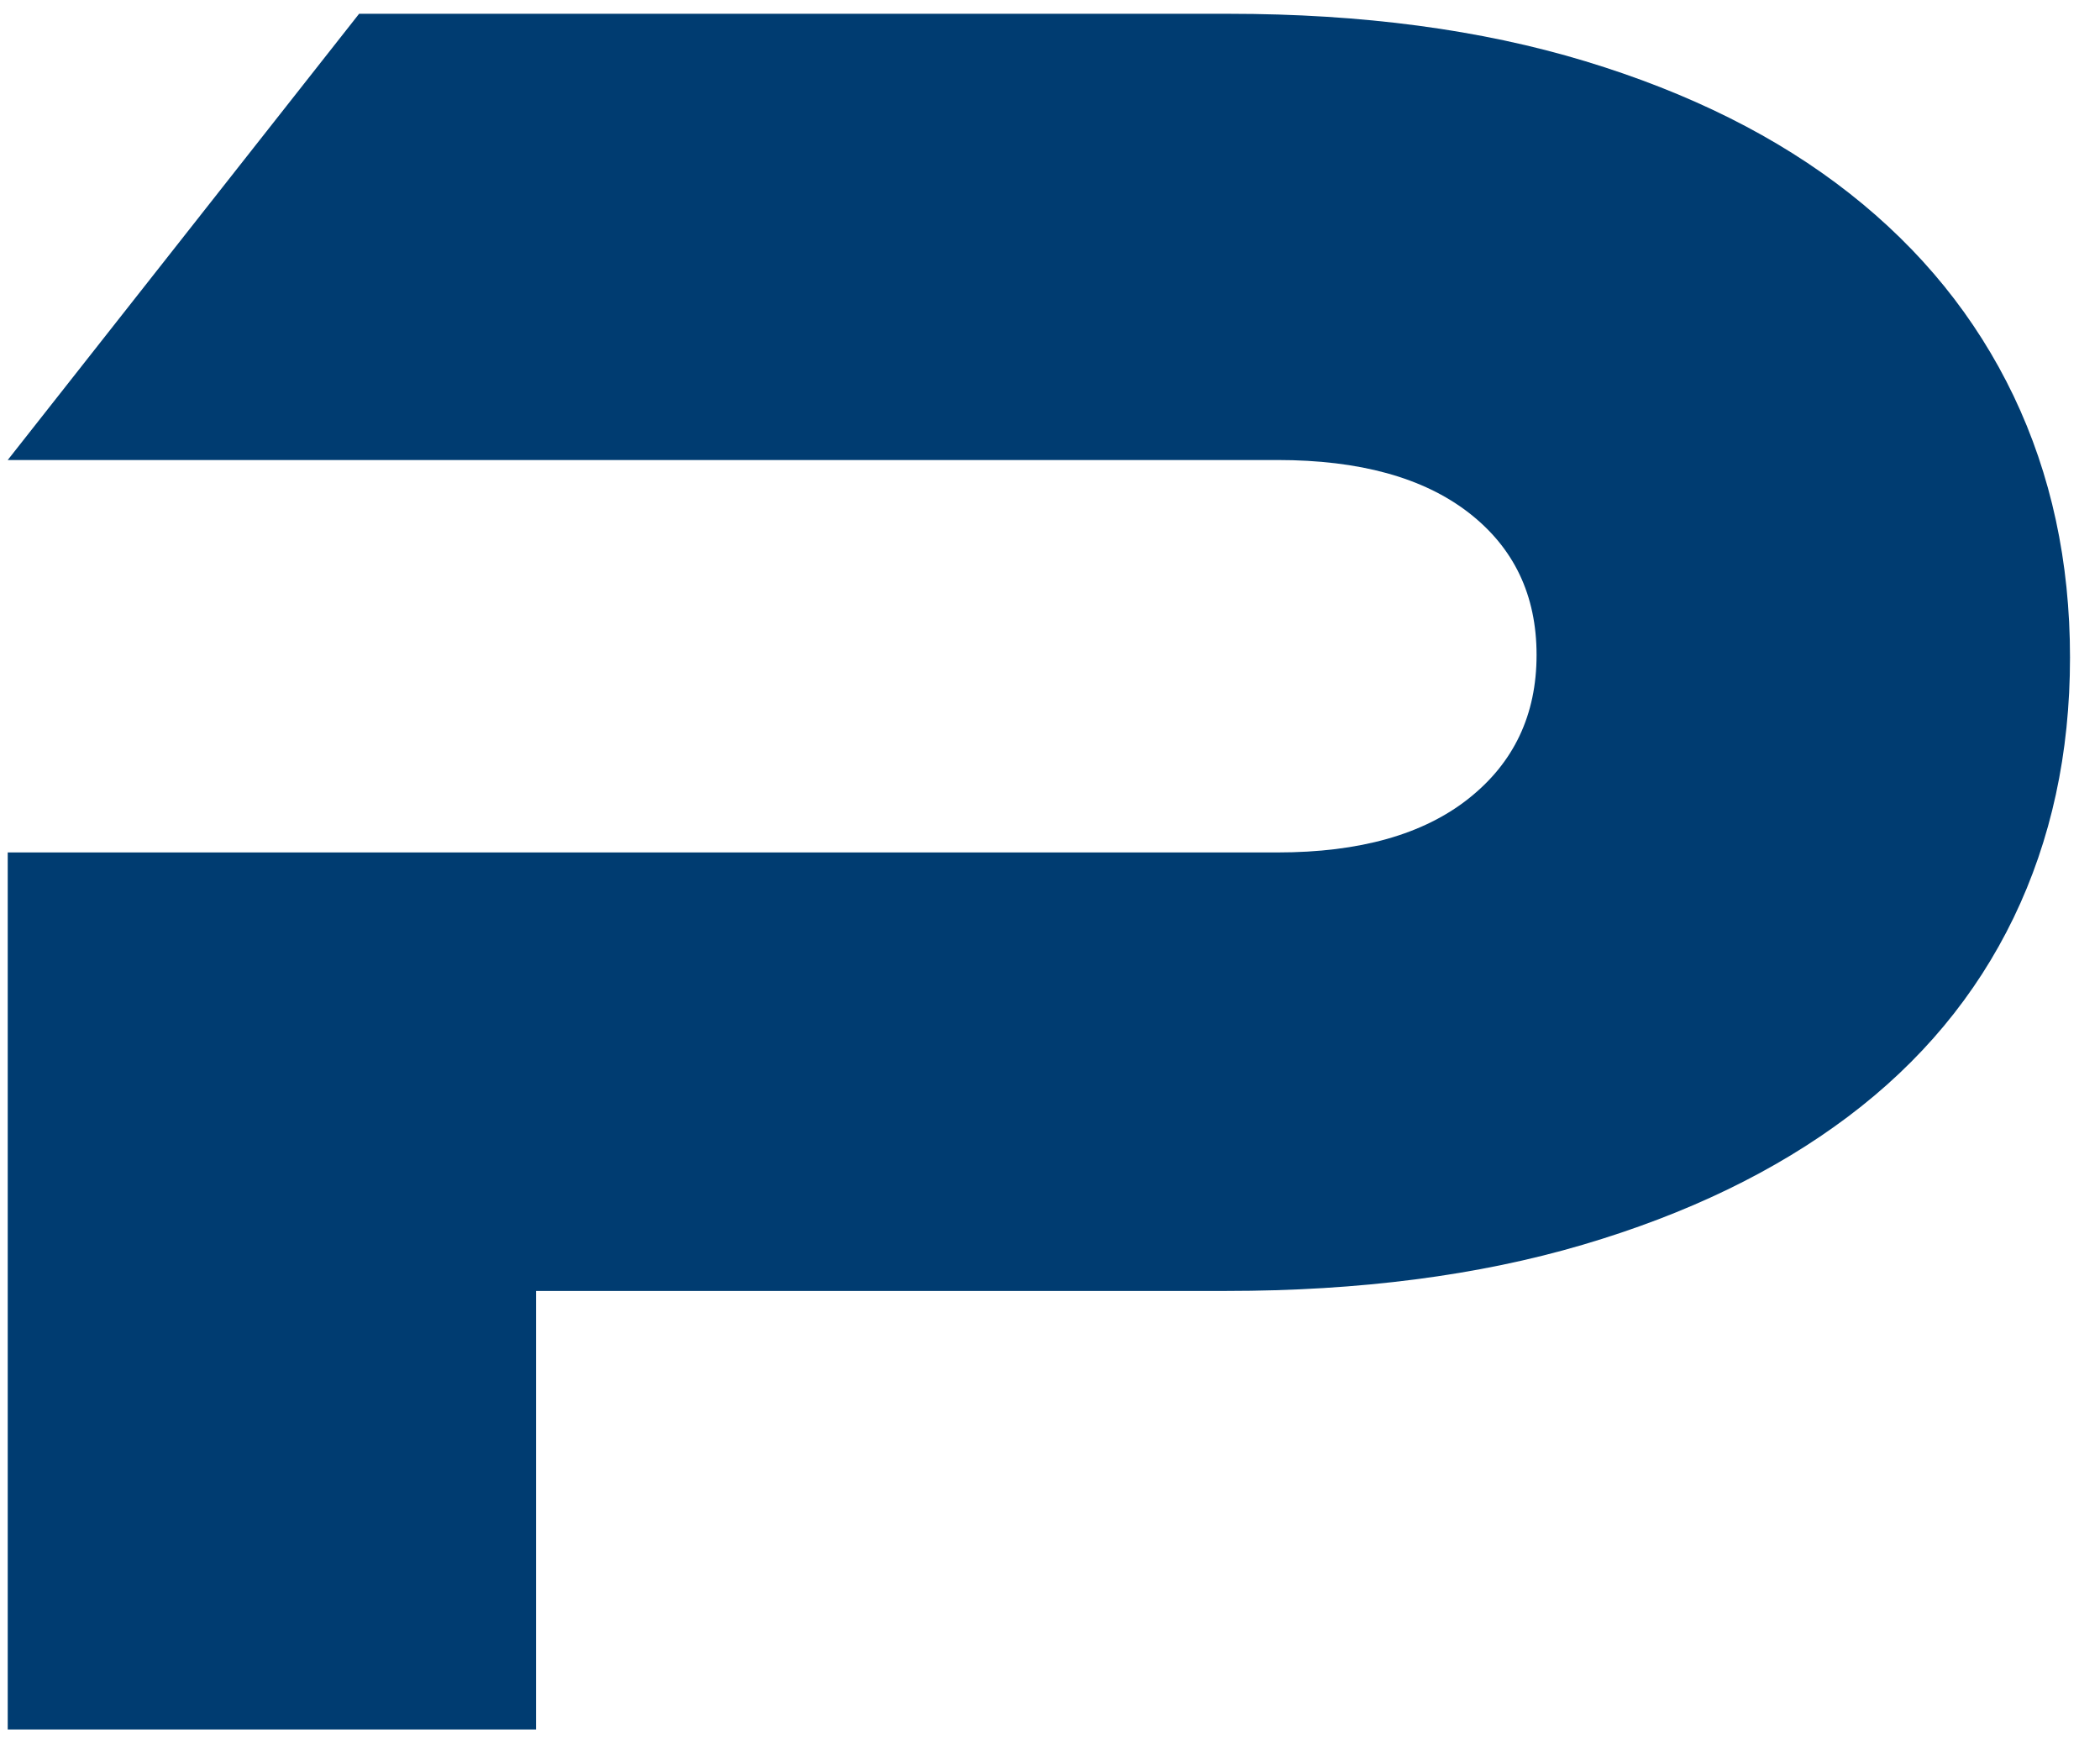 <svg width="53" height="44" viewBox="0 0 53 44" fill="none" xmlns="http://www.w3.org/2000/svg">
<path d="M52.243 16.594C52.243 19.011 51.767 21.201 50.819 23.164C49.869 25.128 48.477 26.8 46.643 28.18C44.809 29.561 42.576 30.64 39.944 31.416C37.311 32.192 34.312 32.581 30.946 32.581H13.528V43.65H0.195V21.514H32.242C34.313 21.514 35.921 21.061 37.064 20.155C38.208 19.249 38.78 18.041 38.78 16.53C38.78 15.018 38.208 13.822 37.064 12.937C35.92 12.053 34.313 11.61 32.242 11.61H0.195L9.063 0.348H31.013C34.379 0.348 37.377 0.747 40.009 1.545C42.641 2.343 44.864 3.454 46.676 4.879C48.488 6.303 49.869 8.008 50.819 9.992C51.767 11.977 52.243 14.178 52.243 16.594Z" fill="#003C71"/>
</svg>
